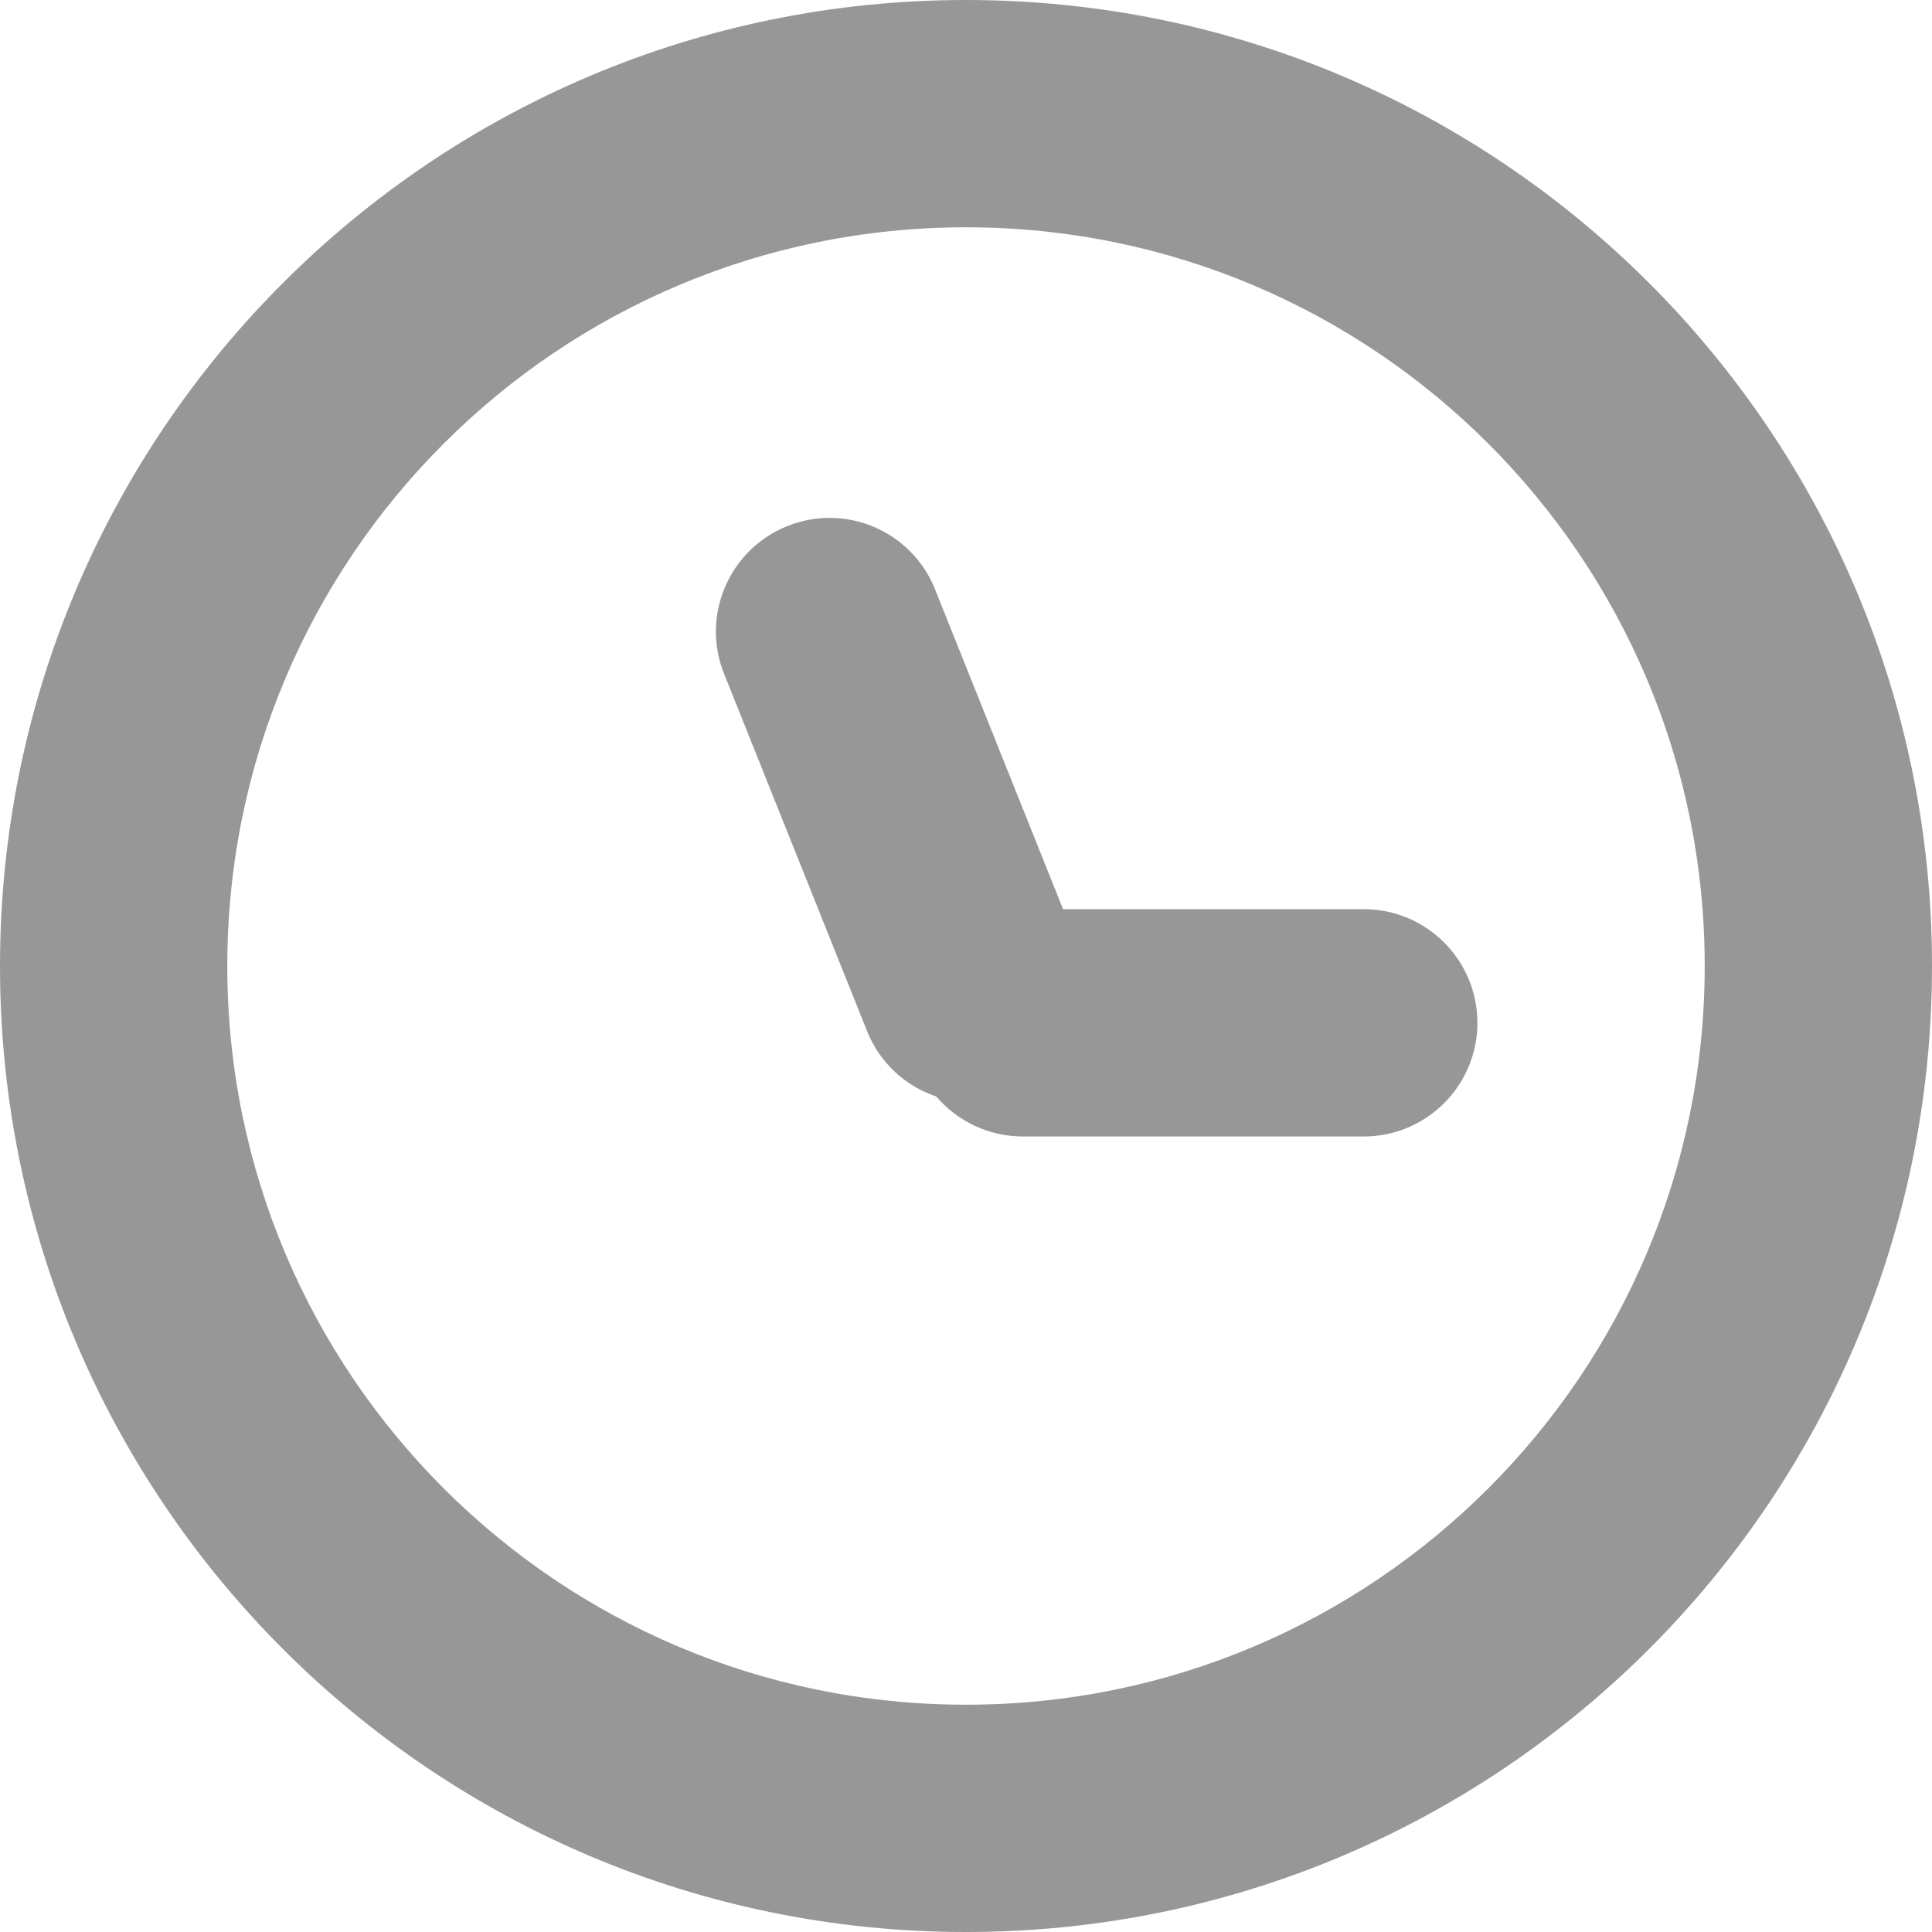 <svg width="17" height="17" viewBox="0 0 17 17" fill="none" xmlns="http://www.w3.org/2000/svg">
<path fill-rule="evenodd" clip-rule="evenodd" d="M8.5 15C12.09 15 15 12.09 15 8.5C15 4.91 12.09 2 8.5 2C4.91 2 2 4.91 2 8.5C2 12.09 4.91 15 8.5 15ZM8.5 17C13.194 17 17 13.194 17 8.5C17 3.806 13.194 0 8.5 0C3.806 0 0 3.806 0 8.5C0 13.194 3.806 17 8.5 17ZM6.928 4.629C7.441 4.423 8.023 4.673 8.228 5.186L9.354 8H12C12.552 8 13 8.448 13 9C13 9.552 12.552 10 12 10H9C8.695 10 8.422 9.863 8.238 9.648C7.97 9.558 7.742 9.355 7.629 9.072L6.371 5.928C6.166 5.416 6.416 4.834 6.928 4.629Z" fill="#979797"/>
</svg>
